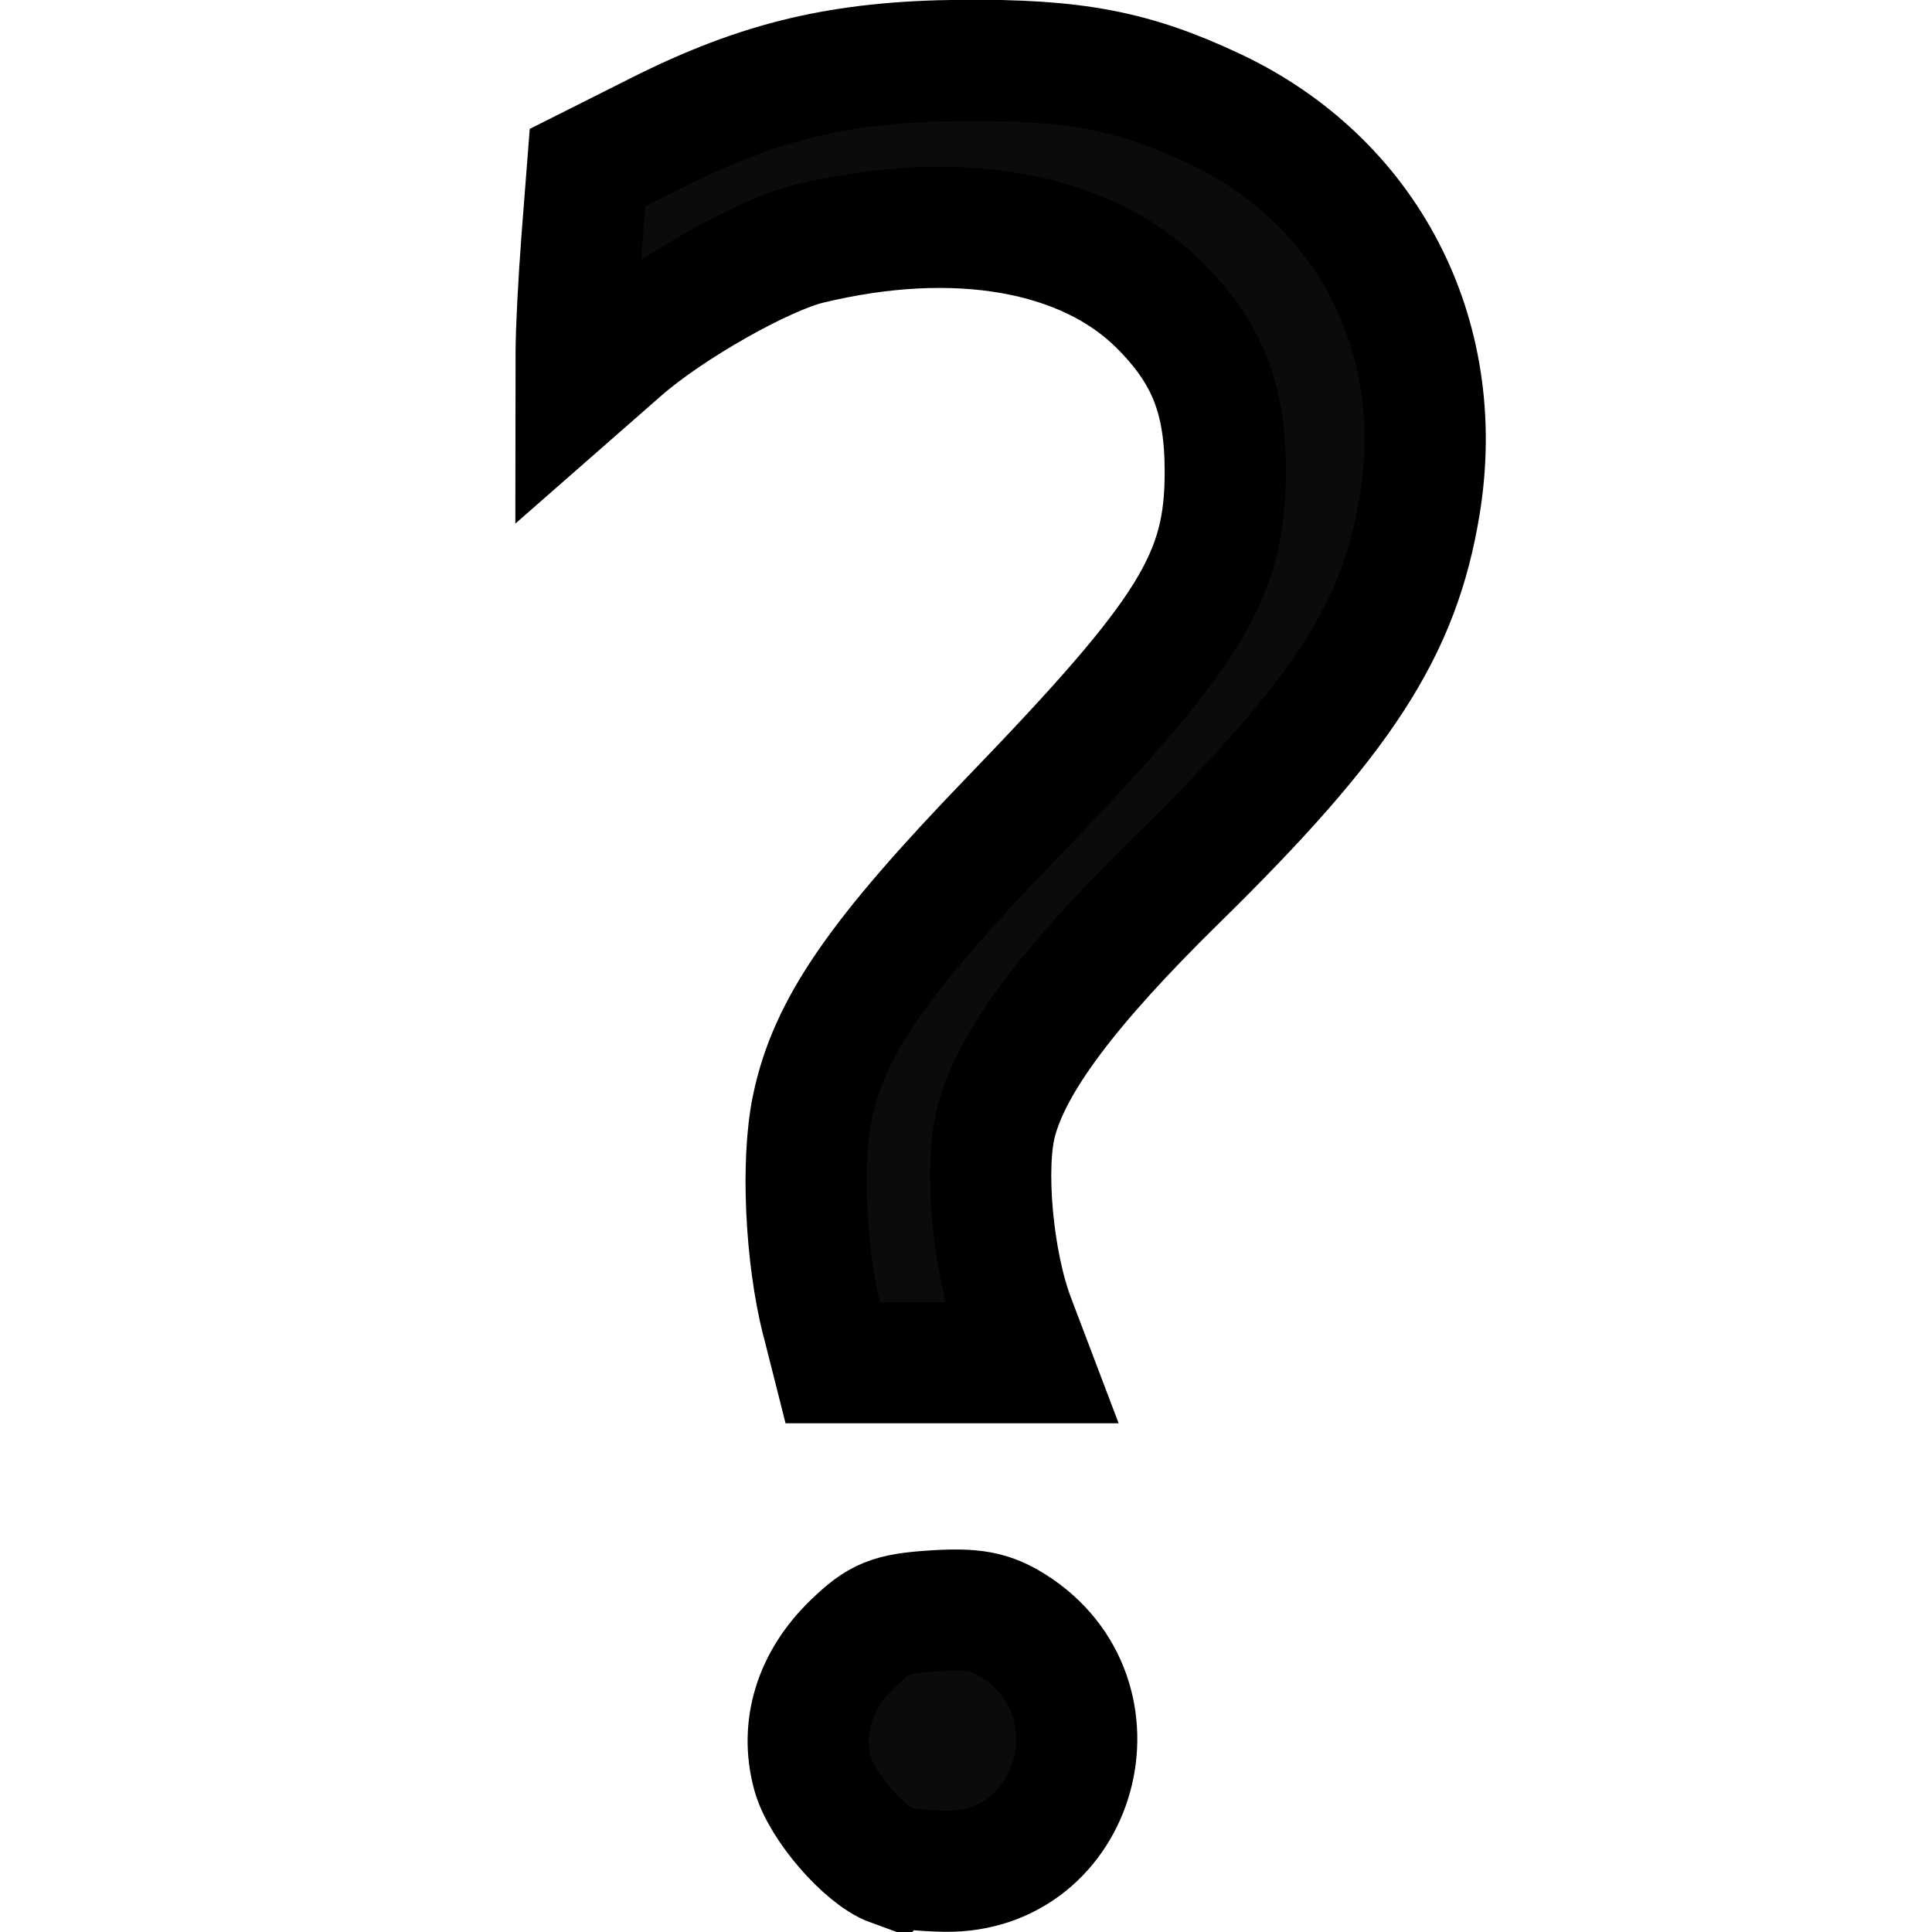 <?xml version="1.0" encoding="UTF-8" standalone="no"?>
<!-- Created with Inkscape (http://www.inkscape.org/) -->

<svg
   xmlns:osb="http://www.openswatchbook.org/uri/2009/osb"
   xmlns:dc="http://purl.org/dc/elements/1.1/"
   xmlns:cc="http://creativecommons.org/ns#"
   xmlns:rdf="http://www.w3.org/1999/02/22-rdf-syntax-ns#"
   xmlns:svg="http://www.w3.org/2000/svg"
   xmlns="http://www.w3.org/2000/svg"
   xmlns:sodipodi="http://sodipodi.sourceforge.net/DTD/sodipodi-0.dtd"
   xmlns:inkscape="http://www.inkscape.org/namespaces/inkscape"
   width="15"
   height="15"
   viewBox="0 0 15 15"
   id="svg4185"
   version="1.1"
   inkscape:version="0.91 r13725"
   sodipodi:docname="CORIOg-icon-help.svg">
  <defs
     id="defs4187">
    <linearGradient
       id="linearGradient4135"
       osb:paint="solid">
      <stop
         style="stop-color:#000000;stop-opacity:1;"
         offset="0"
         id="stop4137" />
    </linearGradient>
  </defs>
  <sodipodi:namedview
     id="base"
     pagecolor="#ffffff"
     bordercolor="#666666"
     borderopacity="1.0"
     inkscape:pageopacity="0.0"
     inkscape:pageshadow="2"
     inkscape:zoom="22.4"
     inkscape:cx="-11.630684"
     inkscape:cy="3.6666497"
     inkscape:document-units="px"
     inkscape:current-layer="layer1"
     showgrid="false"
     fit-margin-top="0"
     fit-margin-left="0"
     fit-margin-right="0"
     fit-margin-bottom="0"
     inkscape:window-width="1920"
     inkscape:window-height="1017"
     inkscape:window-x="1912"
     inkscape:window-y="431"
     inkscape:window-maximized="1"
     units="px" />
  <g
     inkscape:label="Layer 1"
     inkscape:groupmode="layer"
     id="layer1"
     transform="translate(-457.589,-445.091)">
    <path
       style="fill:#000000;fill-opacity:0.956;stroke:#000000;stroke-width:0.941;stroke-miterlimit:4;stroke-dasharray:none;stroke-opacity:1"
       d="m 464.515,459.578 c -0.213,-0.077 -0.551,-0.469 -0.617,-0.717 -0.097,-0.359 0.015,-0.721 0.309,-1.006 0.205,-0.199 0.295,-0.235 0.632,-0.257 0.308,-0.02 0.441,0.005 0.615,0.114 0.885,0.556 0.505,1.924 -0.529,1.907 -0.169,-0.003 -0.353,-0.022 -0.409,-0.042 z m -0.543,-4.229 c -0.129,-0.508 -0.163,-1.243 -0.076,-1.659 0.129,-0.62 0.504,-1.165 1.542,-2.241 1.397,-1.448 1.664,-1.881 1.664,-2.695 0,-0.569 -0.139,-0.922 -0.511,-1.294 -0.576,-0.576 -1.584,-0.752 -2.723,-0.476 -0.352,0.085 -1.079,0.497 -1.45,0.821 l -0.356,0.312 4.1e-4,-0.295 c 2e-4,-0.162 0.02,-0.55 0.044,-0.862 l 0.044,-0.567 0.543,-0.273 c 0.803,-0.404 1.431,-0.552 2.367,-0.56 0.875,-0.007 1.326,0.079 1.952,0.373 1.19,0.558 1.815,1.76 1.6,3.076 -0.158,0.969 -0.597,1.647 -1.888,2.914 -0.839,0.824 -1.274,1.404 -1.399,1.868 -0.097,0.356 -0.03,1.097 0.138,1.54 l 0.129,0.34 -0.769,0 -0.769,0 -0.082,-0.324 z"
       id="path4865"
       inkscape:connector-curvature="0" />
  </g>
</svg>
